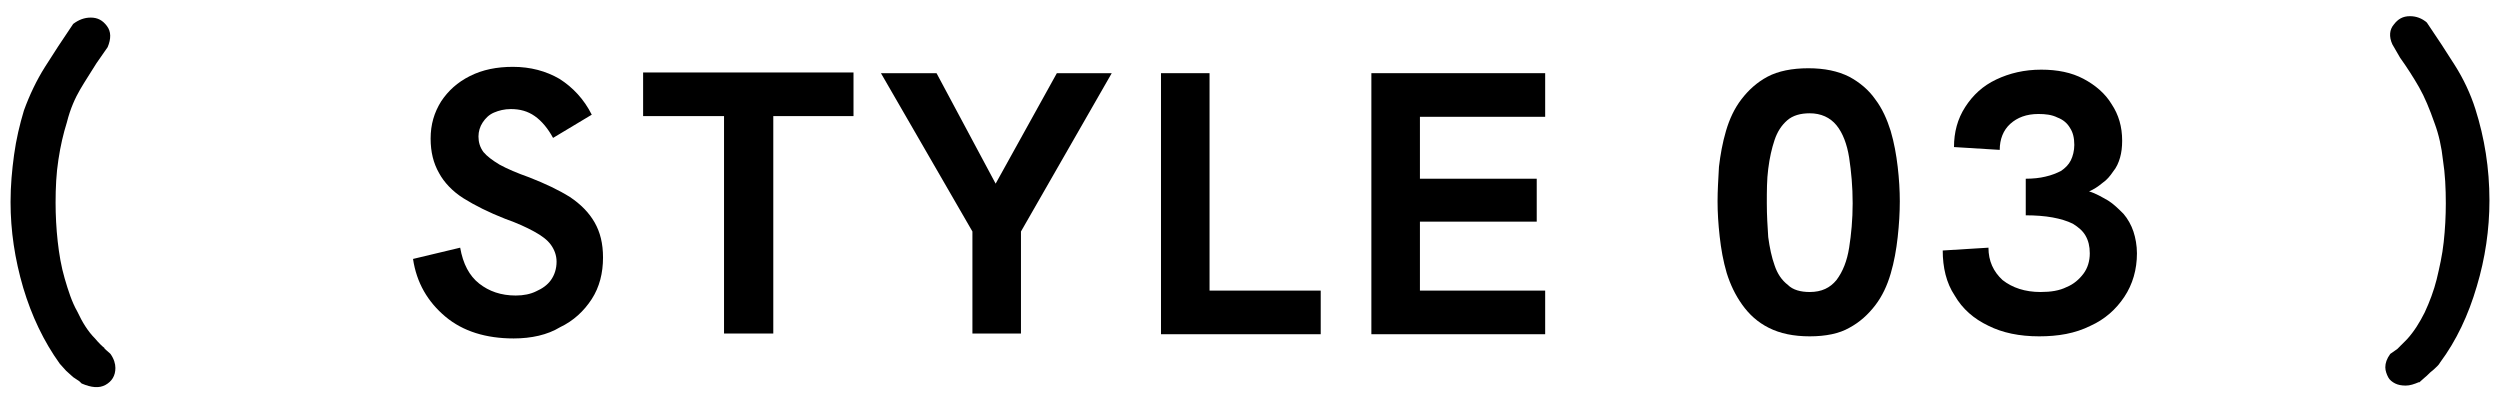 <?xml version="1.0" encoding="utf-8"?>
<!-- Generator: Adobe Illustrator 28.1.0, SVG Export Plug-In . SVG Version: 6.00 Build 0)  -->
<svg version="1.1" id="レイヤー_1" xmlns="http://www.w3.org/2000/svg" xmlns:xlink="http://www.w3.org/1999/xlink" x="0px"
	 y="0px" viewBox="0 0 355.3 58" style="enable-background:new 0 0 355.3 58;" xml:space="preserve">
<g>
	<g>
		<path d="M15.7,50.3c0.5,0.7,0.7,1.4,0.7,2c0,1.1-0.5,1.9-1.4,2.4c-0.9,0.5-2,0.4-3.4-0.2l-0.1-0.1c-0.2-0.2-0.3-0.3-0.5-0.4
			c-0.2-0.1-0.4-0.3-0.6-0.4c-0.3-0.3-0.7-0.6-1-0.9c-0.3-0.3-0.6-0.7-0.9-1c-2.3-3.2-4-6.8-5.2-10.8c-1.2-4.1-1.8-8.1-1.8-12.2
			c0-2.3,0.2-4.5,0.5-6.7c0.3-2.2,0.8-4.3,1.4-6.3c0.8-2.2,1.8-4.3,3-6.2c1.2-1.9,2.5-3.9,4-6.1c0.8-0.6,1.6-0.9,2.5-0.9
			c1,0,1.7,0.4,2.3,1.2c0.6,0.8,0.6,1.8,0.1,3L13.7,9c-0.8,1.3-1.6,2.5-2.3,3.7c-0.7,1.2-1.4,2.7-1.9,4.7c-0.5,1.6-0.9,3.3-1.2,5.3
			c-0.3,1.9-0.4,4-0.4,6.1c0,1.8,0.1,3.7,0.3,5.5c0.2,1.8,0.5,3.6,1,5.3c0.5,1.7,1,3.3,1.8,4.7c0.7,1.5,1.5,2.8,2.5,3.8
			c0.5,0.6,1,1.1,1.4,1.4h-0.1l0.8,0.7L15.7,50.3z"/>
		<path d="M340.7,49.6L340.7,49.6c0.3-0.3,0.8-0.8,1.4-1.4c1-1.1,1.8-2.4,2.5-3.8c0.7-1.5,1.3-3.1,1.7-4.7c0.4-1.7,0.8-3.4,1-5.3
			c0.2-1.8,0.3-3.7,0.3-5.5c0-2.1-0.1-4.2-0.4-6.1c-0.2-1.9-0.6-3.7-1.2-5.3c-0.7-2-1.4-3.7-2.2-5.1c-0.8-1.4-1.7-2.8-2.7-4.2
			L340,6.3c-0.5-1.1-0.4-2.1,0.2-2.8c0.6-0.8,1.3-1.2,2.3-1.2c0.9,0,1.7,0.3,2.4,0.9c1.5,2.2,2.8,4.2,4,6.1c1.2,1.9,2.2,4,2.9,6.2
			c1.3,4.1,2,8.4,2,13c0,4.1-0.6,8.2-1.8,12.2c-1.2,4.1-2.9,7.7-5.2,10.8c-0.2,0.4-0.6,0.7-0.9,1c-0.4,0.3-0.7,0.6-1,0.9
			c-0.2,0.2-0.5,0.4-0.8,0.7s-0.4,0.3-0.3,0.2c-0.7,0.3-1.3,0.5-1.9,0.5c-0.6,0-1.1-0.1-1.5-0.3c-0.4-0.2-0.8-0.5-1-0.9
			c-0.2-0.4-0.4-0.9-0.4-1.4c0-0.6,0.2-1.2,0.7-1.9L340.7,49.6z"/>
	</g>
</g>
<g>
	<g>
		<path d="M73,48.1c-3.9,0-7.2-1-9.7-3.1c-2.5-2.1-4.1-4.8-4.6-8.2l6.7-1.6c0.4,2.3,1.3,4,2.7,5.1c1.4,1.1,3.1,1.7,5.2,1.7
			c1.1,0,2.1-0.2,2.9-0.6c0.9-0.4,1.6-0.9,2.1-1.6c0.5-0.7,0.8-1.6,0.8-2.6c0-0.9-0.3-1.7-0.8-2.4c-0.5-0.7-1.3-1.3-2.4-1.9
			c-1.1-0.6-2.4-1.2-4.1-1.8c-2.3-0.9-4.3-1.9-5.9-2.9c-1.6-1-2.8-2.3-3.5-3.6c-0.8-1.4-1.2-3-1.2-4.9c0-2,0.5-3.7,1.5-5.3
			c1-1.5,2.3-2.7,4.1-3.6c1.8-0.9,3.8-1.3,6.1-1.3c2.5,0,4.7,0.6,6.6,1.7c1.9,1.2,3.5,2.9,4.6,5.1l-5.5,3.3
			c-0.7-1.3-1.6-2.4-2.6-3.1c-1-0.7-2.1-1-3.4-1c-0.9,0-1.7,0.2-2.4,0.5c-0.7,0.3-1.2,0.8-1.6,1.4c-0.4,0.6-0.6,1.3-0.6,2
			c0,0.8,0.2,1.5,0.7,2.2c0.5,0.6,1.3,1.2,2.3,1.8c1.1,0.6,2.5,1.2,4.2,1.8c2.3,0.9,4.2,1.8,5.8,2.8c1.5,1,2.7,2.2,3.5,3.6
			c0.8,1.4,1.2,3,1.2,5c0,2.2-0.5,4.2-1.6,5.9c-1.1,1.7-2.6,3.1-4.5,4C77.8,47.6,75.5,48.1,73,48.1z"/>
		<path d="M102.9,47.4V16.5H91.4v-6.2h29.9v6.2h-11.4v30.9H102.9z"/>
		<path d="M138.2,47.4V32.9l-13-22.5h7.9l8.4,15.7l8.7-15.7h7.8l-12.9,22.5v14.5H138.2z"/>
		<path d="M165,47.4v-37h6.9v30.9h15.8v6.2H165z"/>
		<path d="M194.9,47.4v-37h24.7v6.2h-17.8v8.8h16.6v6.1h-16.6v9.8h17.8v6.2H194.9z"/>
		<path d="M257.2,47.8c-2.3,0-4.2-0.4-5.8-1.2c-1.6-0.8-2.8-1.9-3.8-3.3c-1-1.4-1.7-2.9-2.2-4.5c-0.5-1.7-0.8-3.4-1-5.2
			c-0.2-1.8-0.3-3.4-0.3-5c0-1.5,0.1-3.1,0.2-4.9c0.2-1.7,0.5-3.4,1-5.1c0.5-1.7,1.2-3.2,2.2-4.5c1-1.3,2.2-2.4,3.7-3.2
			c1.5-0.8,3.5-1.2,5.8-1.2c2.3,0,4.2,0.4,5.8,1.2c1.5,0.8,2.8,1.9,3.7,3.2c1,1.3,1.7,2.9,2.2,4.5c0.5,1.7,0.8,3.4,1,5.1
			c0.2,1.7,0.3,3.4,0.3,4.9c0,1.6-0.1,3.3-0.3,5.1c-0.2,1.8-0.5,3.5-1,5.2c-0.5,1.7-1.2,3.2-2.2,4.5c-1,1.3-2.2,2.4-3.7,3.2
			C261.4,47.4,259.5,47.8,257.2,47.8z M257.2,41.5c1.7,0,2.9-0.6,3.8-1.7c0.9-1.2,1.5-2.7,1.8-4.6c0.3-1.9,0.5-4,0.5-6.3
			c0-2.4-0.2-4.5-0.5-6.5c-0.3-1.9-0.9-3.5-1.8-4.6c-0.9-1.1-2.2-1.7-3.8-1.7c-1.3,0-2.4,0.3-3.2,1c-0.8,0.7-1.4,1.6-1.8,2.8
			c-0.4,1.2-0.7,2.5-0.9,4.1c-0.2,1.5-0.2,3.2-0.2,4.9c0,1.7,0.1,3.3,0.2,4.8c0.2,1.5,0.5,2.9,0.9,4c0.4,1.2,1,2.1,1.9,2.8
			C254.8,41.2,255.9,41.5,257.2,41.5z"/>
		<path d="M289.8,47.8c-2.8,0-5.2-0.5-7.2-1.5c-2.1-1-3.7-2.4-4.8-4.3c-1.2-1.8-1.7-4-1.7-6.4l6.5-0.4c0,1.9,0.7,3.4,2,4.6
			c1.4,1.1,3.2,1.7,5.4,1.7c1.5,0,2.7-0.2,3.7-0.7c1-0.4,1.8-1.1,2.4-1.9c0.6-0.8,0.9-1.8,0.9-2.9c0-1-0.2-1.8-0.6-2.5
			c-0.4-0.7-1-1.2-1.8-1.7c-0.8-0.4-1.8-0.7-2.9-0.9c-1.1-0.2-2.4-0.3-3.8-0.3v-5.2c1,0,2-0.1,2.8-0.3c0.9-0.2,1.6-0.5,2.2-0.8
			c0.6-0.4,1.1-0.9,1.4-1.5c0.3-0.6,0.5-1.4,0.5-2.2c0-1-0.2-1.8-0.6-2.4c-0.4-0.7-1-1.2-1.8-1.5c-0.8-0.4-1.7-0.5-2.7-0.5
			c-1.7,0-3,0.5-4,1.4c-1,0.9-1.5,2.2-1.5,3.7l-6.5-0.4c0-2.1,0.5-4,1.6-5.7c1.1-1.7,2.5-3,4.4-3.9c1.9-0.9,4-1.4,6.4-1.4
			c2.3,0,4.3,0.4,6,1.3c1.7,0.9,3.1,2.1,4,3.6c1,1.5,1.5,3.2,1.5,5.2c0,0.9-0.1,1.7-0.3,2.4c-0.2,0.7-0.5,1.4-1,2
			c-0.4,0.6-0.9,1.2-1.5,1.6c-0.6,0.5-1.2,0.9-1.9,1.2c1,0.3,1.8,0.8,2.7,1.3c0.8,0.5,1.5,1.2,2.2,1.9c0.6,0.7,1.1,1.6,1.4,2.5
			c0.3,0.9,0.5,2,0.5,3.1c0,2.3-0.6,4.4-1.8,6.2c-1.2,1.8-2.8,3.2-4.8,4.1C294.9,47.4,292.5,47.8,289.8,47.8z"/>
	</g>
</g>
</svg>
